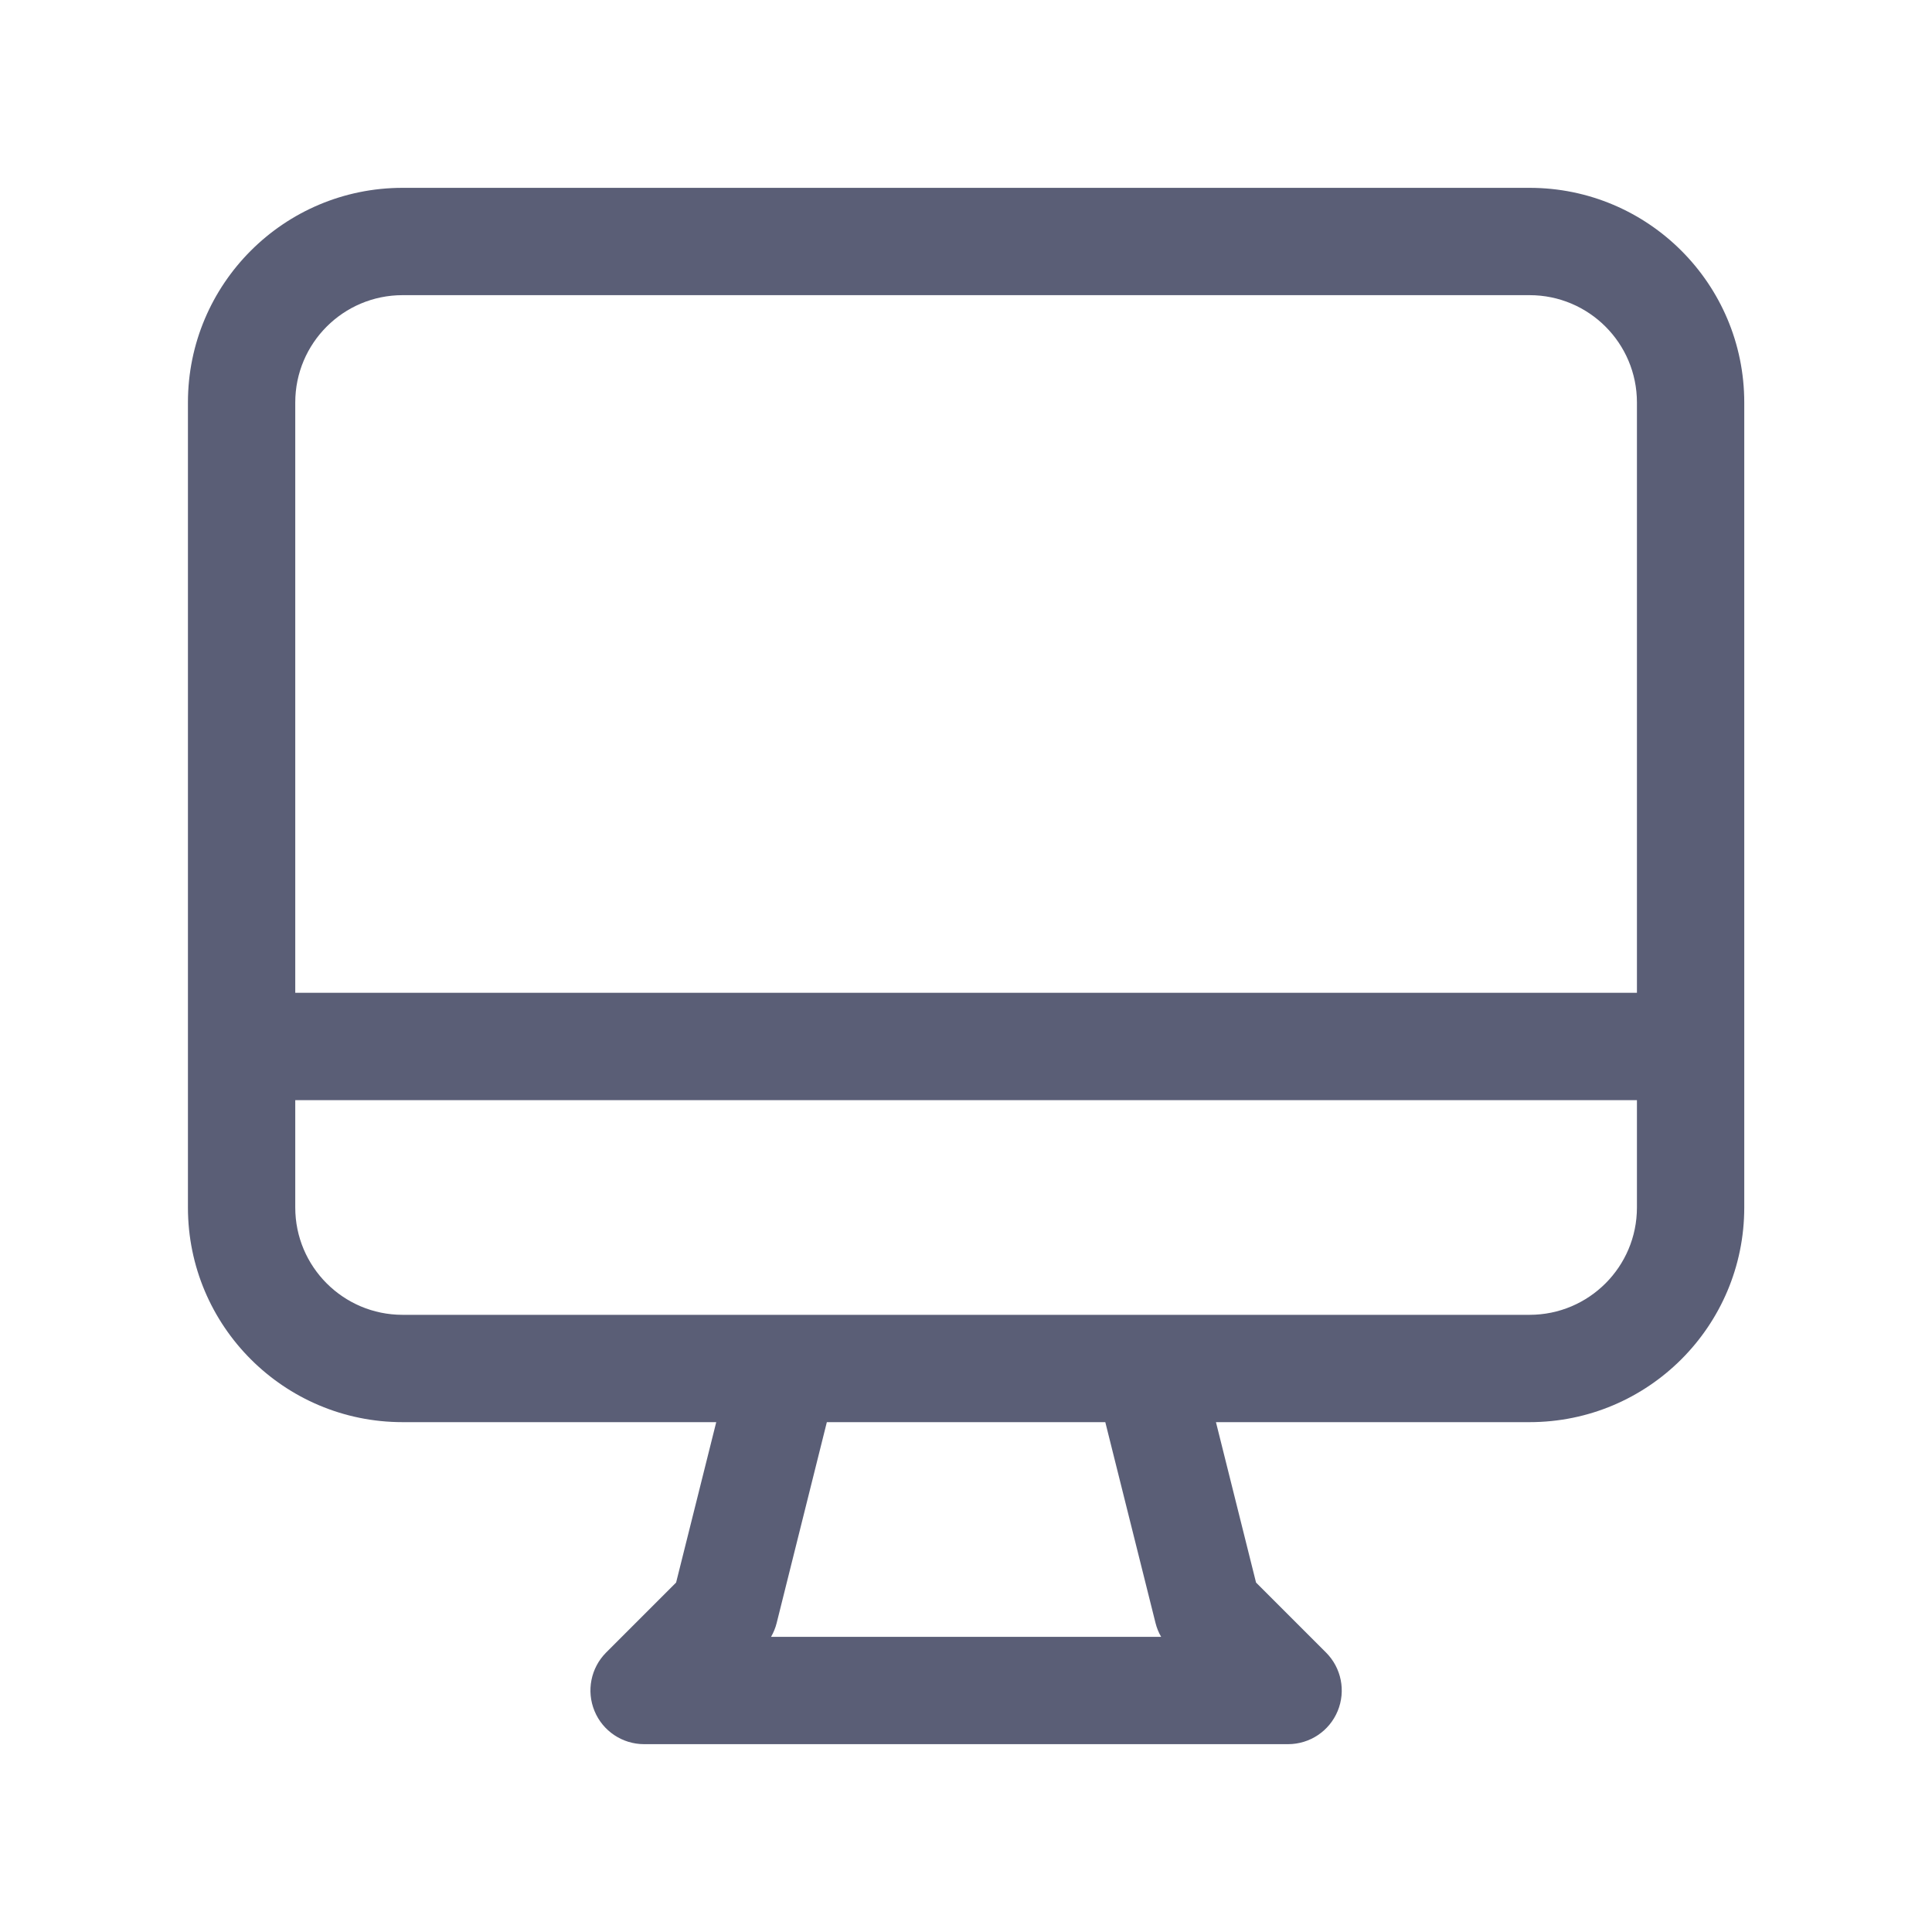 <svg width="40" height="40" viewBox="0 0 40 40" fill="none" xmlns="http://www.w3.org/2000/svg">
<path fill-rule="evenodd" clip-rule="evenodd" d="M3.891 8.333C3.891 5.879 5.88 3.889 8.335 3.889H31.668C34.123 3.889 36.113 5.879 36.113 8.333V25C36.113 27.454 34.123 29.444 31.668 29.444H25.175L26.005 32.765L27.454 34.214C27.772 34.532 27.867 35.01 27.695 35.425C27.523 35.84 27.118 36.111 26.668 36.111H13.335C12.886 36.111 12.48 35.84 12.309 35.425C12.137 35.01 12.232 34.532 12.549 34.214L13.998 32.765L14.829 29.444H8.335C5.88 29.444 3.891 27.454 3.891 25V8.333ZM6.113 22.778V25C6.113 26.227 7.108 27.222 8.335 27.222H16.227C16.243 27.222 16.259 27.222 16.275 27.222H23.729C23.745 27.222 23.761 27.222 23.777 27.222H31.668C32.896 27.222 33.891 26.227 33.891 25V22.778H6.113ZM33.891 20.555H6.113V8.333C6.113 7.106 7.108 6.111 8.335 6.111H31.668C32.896 6.111 33.891 7.106 33.891 8.333V20.555ZM22.884 29.444H17.119L16.08 33.603C16.055 33.703 16.015 33.8 15.964 33.889H24.04C23.988 33.8 23.949 33.703 23.924 33.603L22.884 29.444Z" fill="#5A5E76"/>
</svg>
